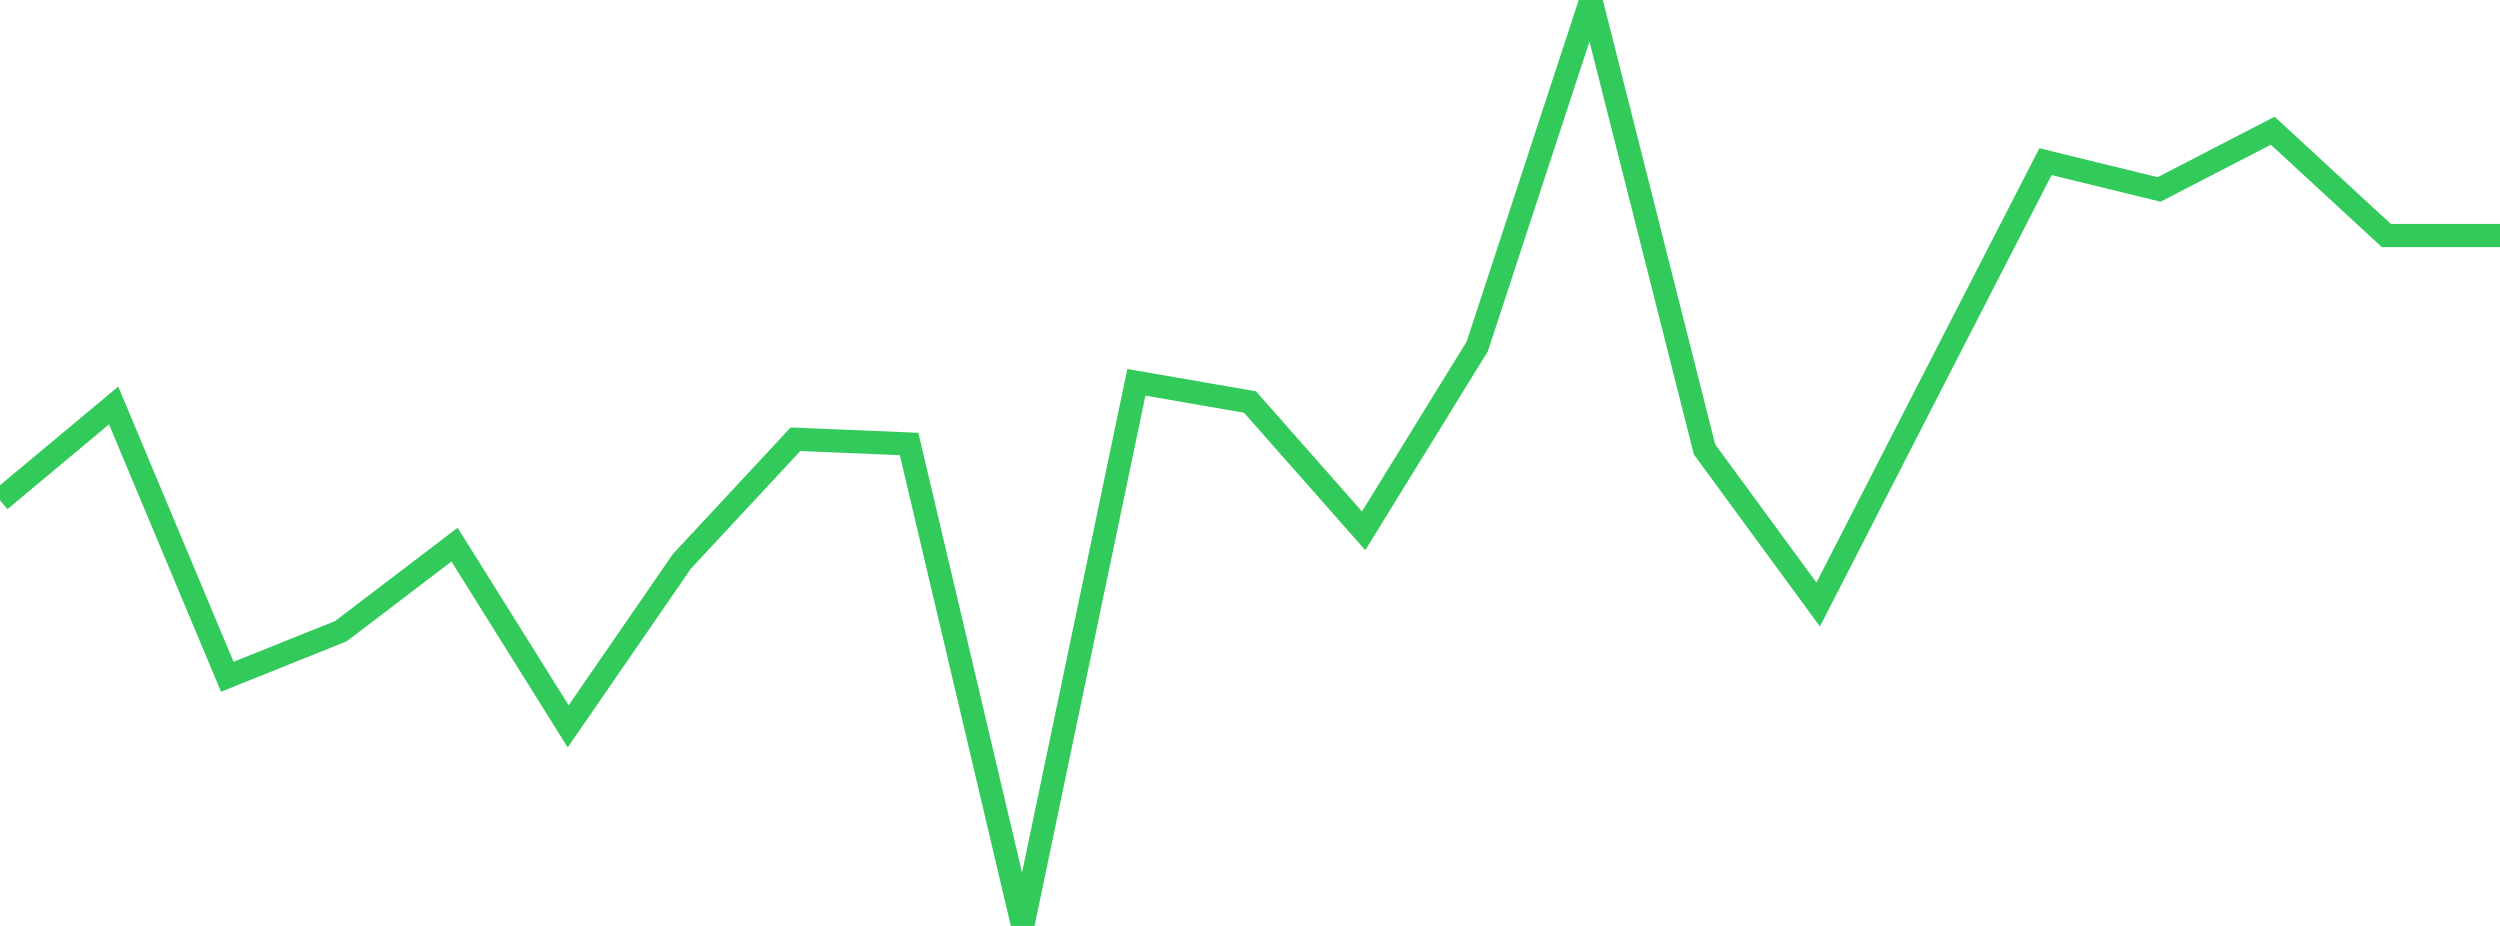 <?xml version="1.0" standalone="no"?>
<!DOCTYPE svg PUBLIC "-//W3C//DTD SVG 1.1//EN" "http://www.w3.org/Graphics/SVG/1.1/DTD/svg11.dtd">

<svg width="135" height="50" viewBox="0 0 135 50" preserveAspectRatio="none" 
  xmlns="http://www.w3.org/2000/svg"
  xmlns:xlink="http://www.w3.org/1999/xlink">


<polyline points="0.0, 27.015 6.136, 21.896 12.273, 36.545 18.409, 34.083 24.545, 29.41 30.682, 39.222 36.818, 30.317 42.955, 23.72 49.091, 23.975 55.227, 50.0 61.364, 20.645 67.5, 21.709 73.636, 28.664 79.773, 18.705 85.909, 0.0 92.045, 24.268 98.182, 32.644 104.318, 20.677 110.455, 8.73 116.591, 10.23 122.727, 7.058 128.864, 12.719 135.0, 12.719" fill="none" stroke="#32ca5b" stroke-width="1.25"/>

</svg>